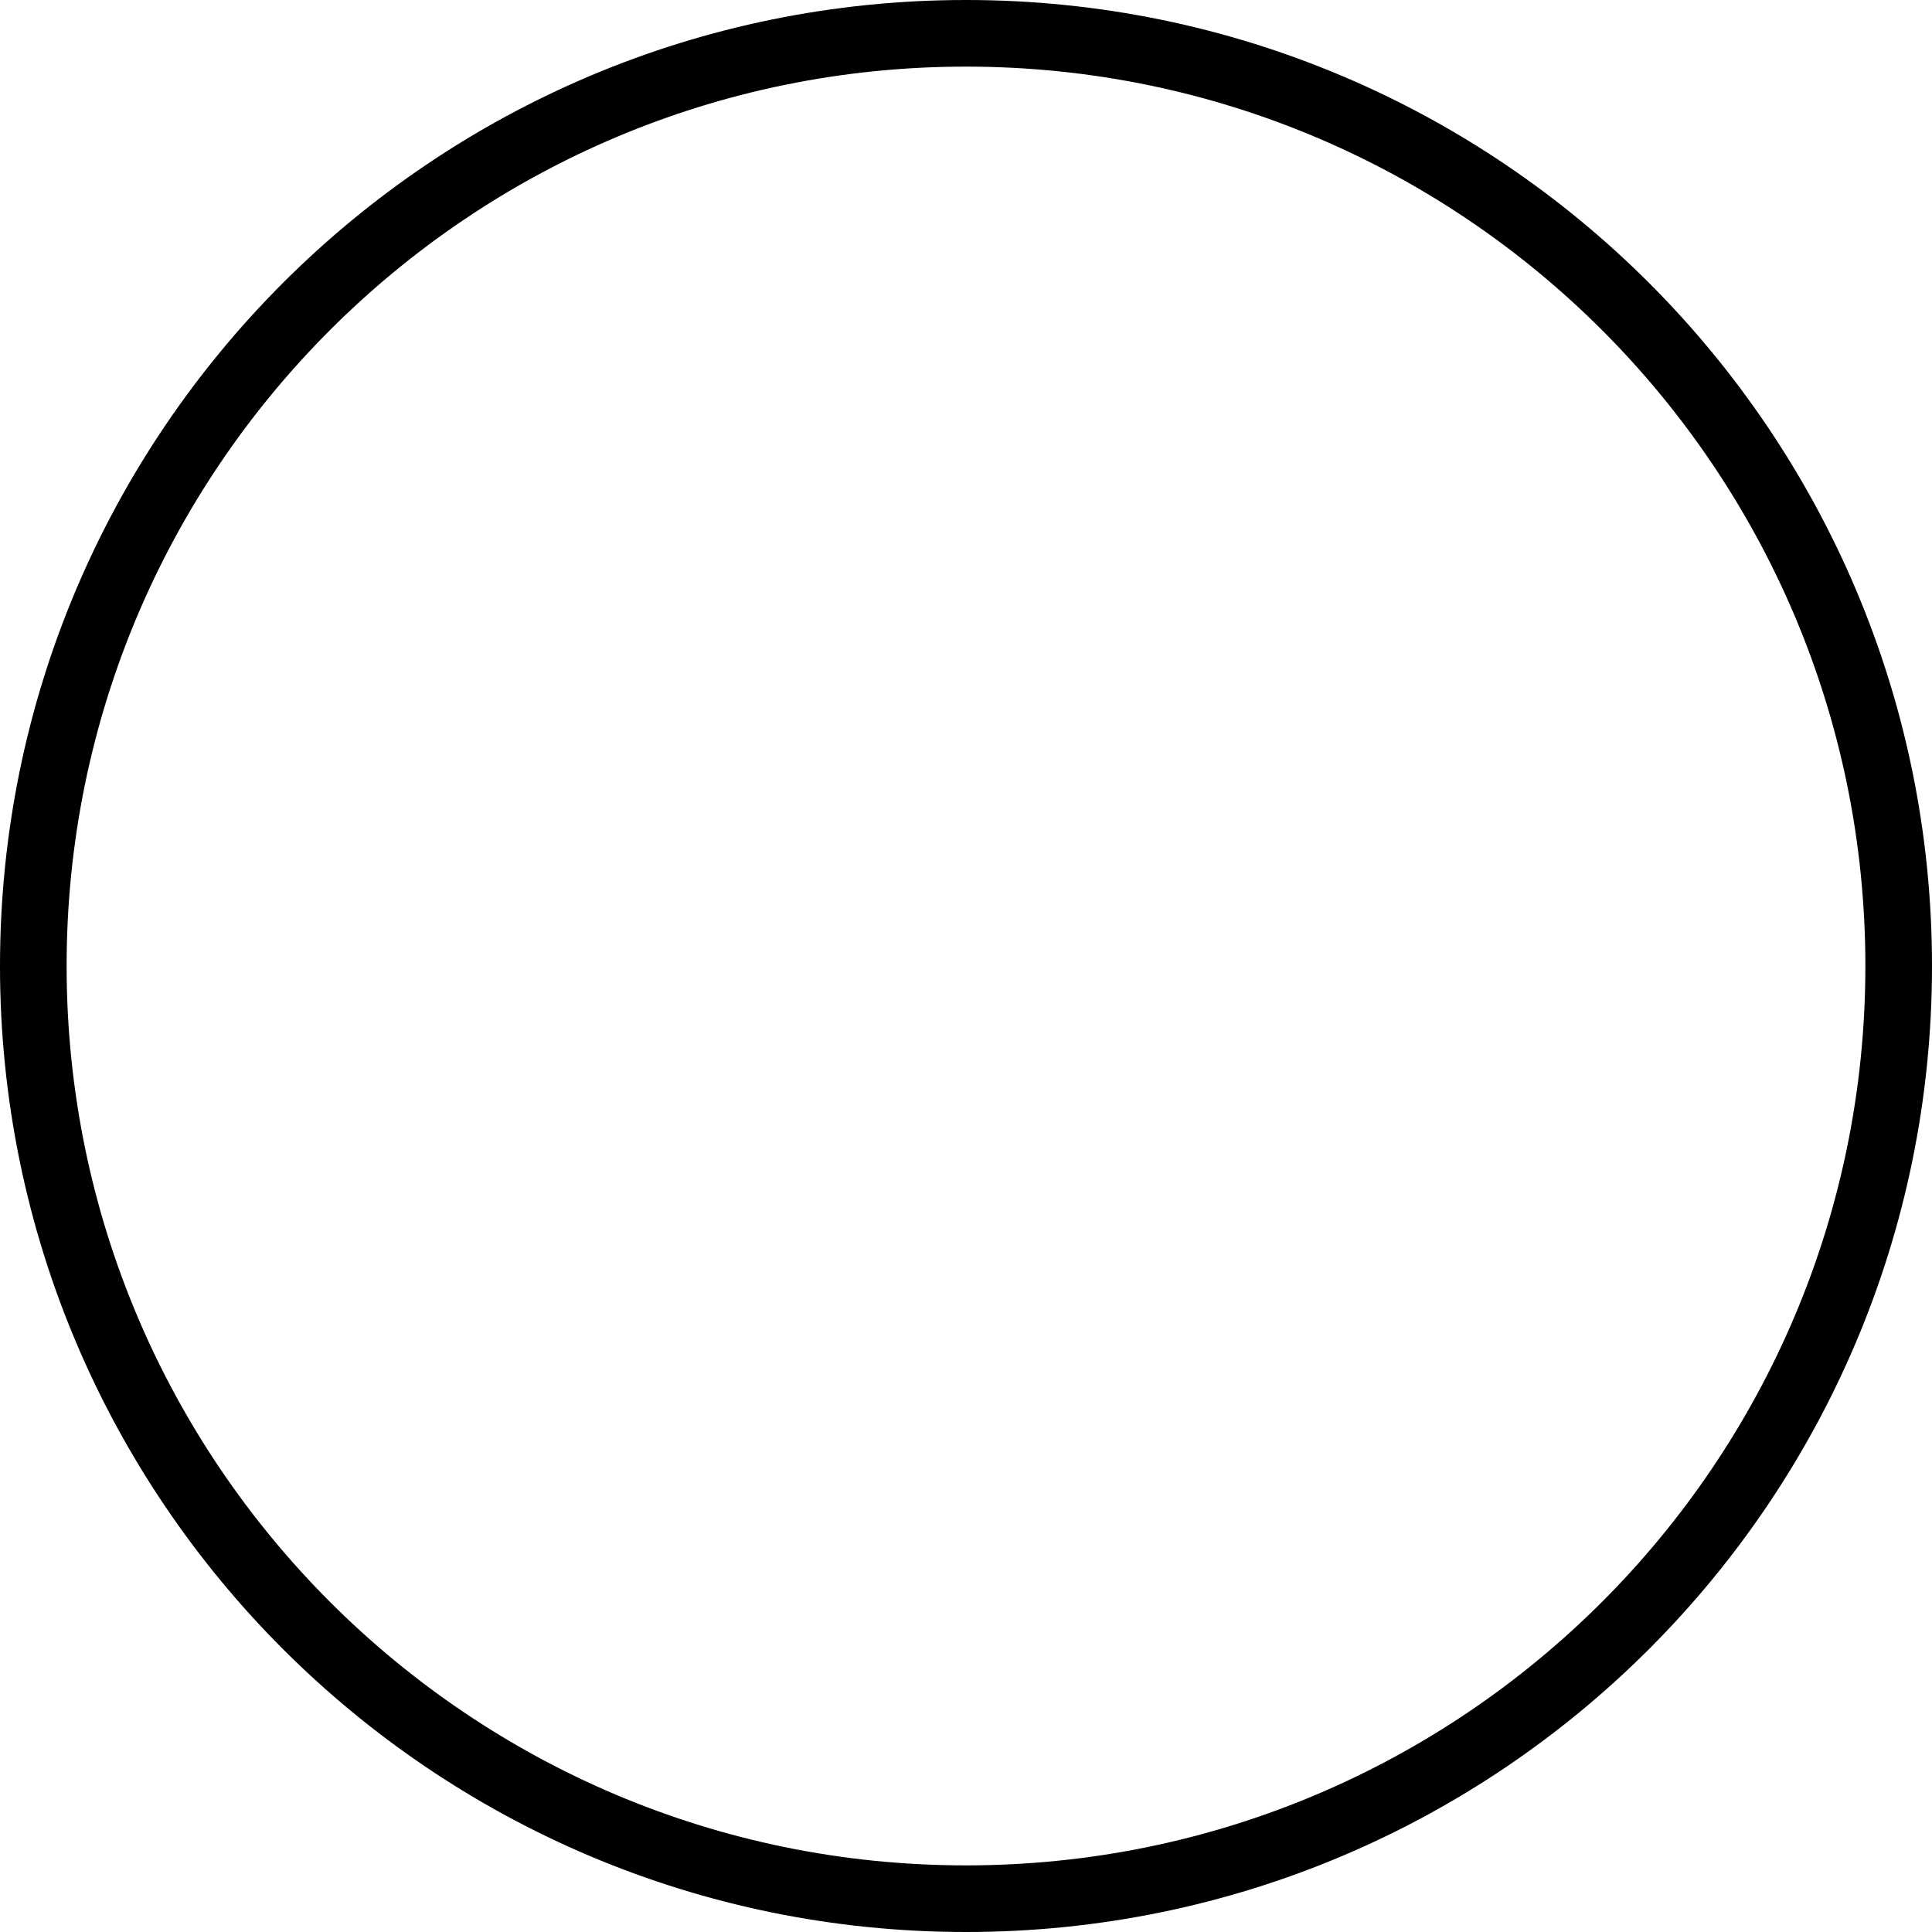 <?xml version="1.0" encoding="UTF-8"?><svg xmlns="http://www.w3.org/2000/svg" xmlns:xlink="http://www.w3.org/1999/xlink" xmlns:svgjs="http://svgjs.dev/svgjs" version="1.1" width="29px" height="29px" viewBox="-0.5 -0.5 29 29" aria-hidden="true"><defs><linearGradient class="cerosgradient" data-cerosgradient="true" id="CerosGradient_idd7afc88b7" gradientUnits="userSpaceOnUse" x1="50%" y1="100%" x2="50%" y2="0%"><stop offset="0%" stop-color="#d1d1d1"/><stop offset="100%" stop-color="#d1d1d1"/></linearGradient><linearGradient/></defs><g><g transform="matrix(1, 0, 0, 1, 0, 0)"><path d="M28,14c0,7.732 -6.268,14 -14,14c-7.732,0 -14,-6.268 -14,-14c0,-7.732 6.268,-14 14,-14c7.732,0 14,6.268 14,14z" transform="matrix(1,0,0,1,0,0)" fill-rule="nonzero" fill-opacity="0" stroke-miterlimit="28.96" stroke="#000000"/></g></g></svg>